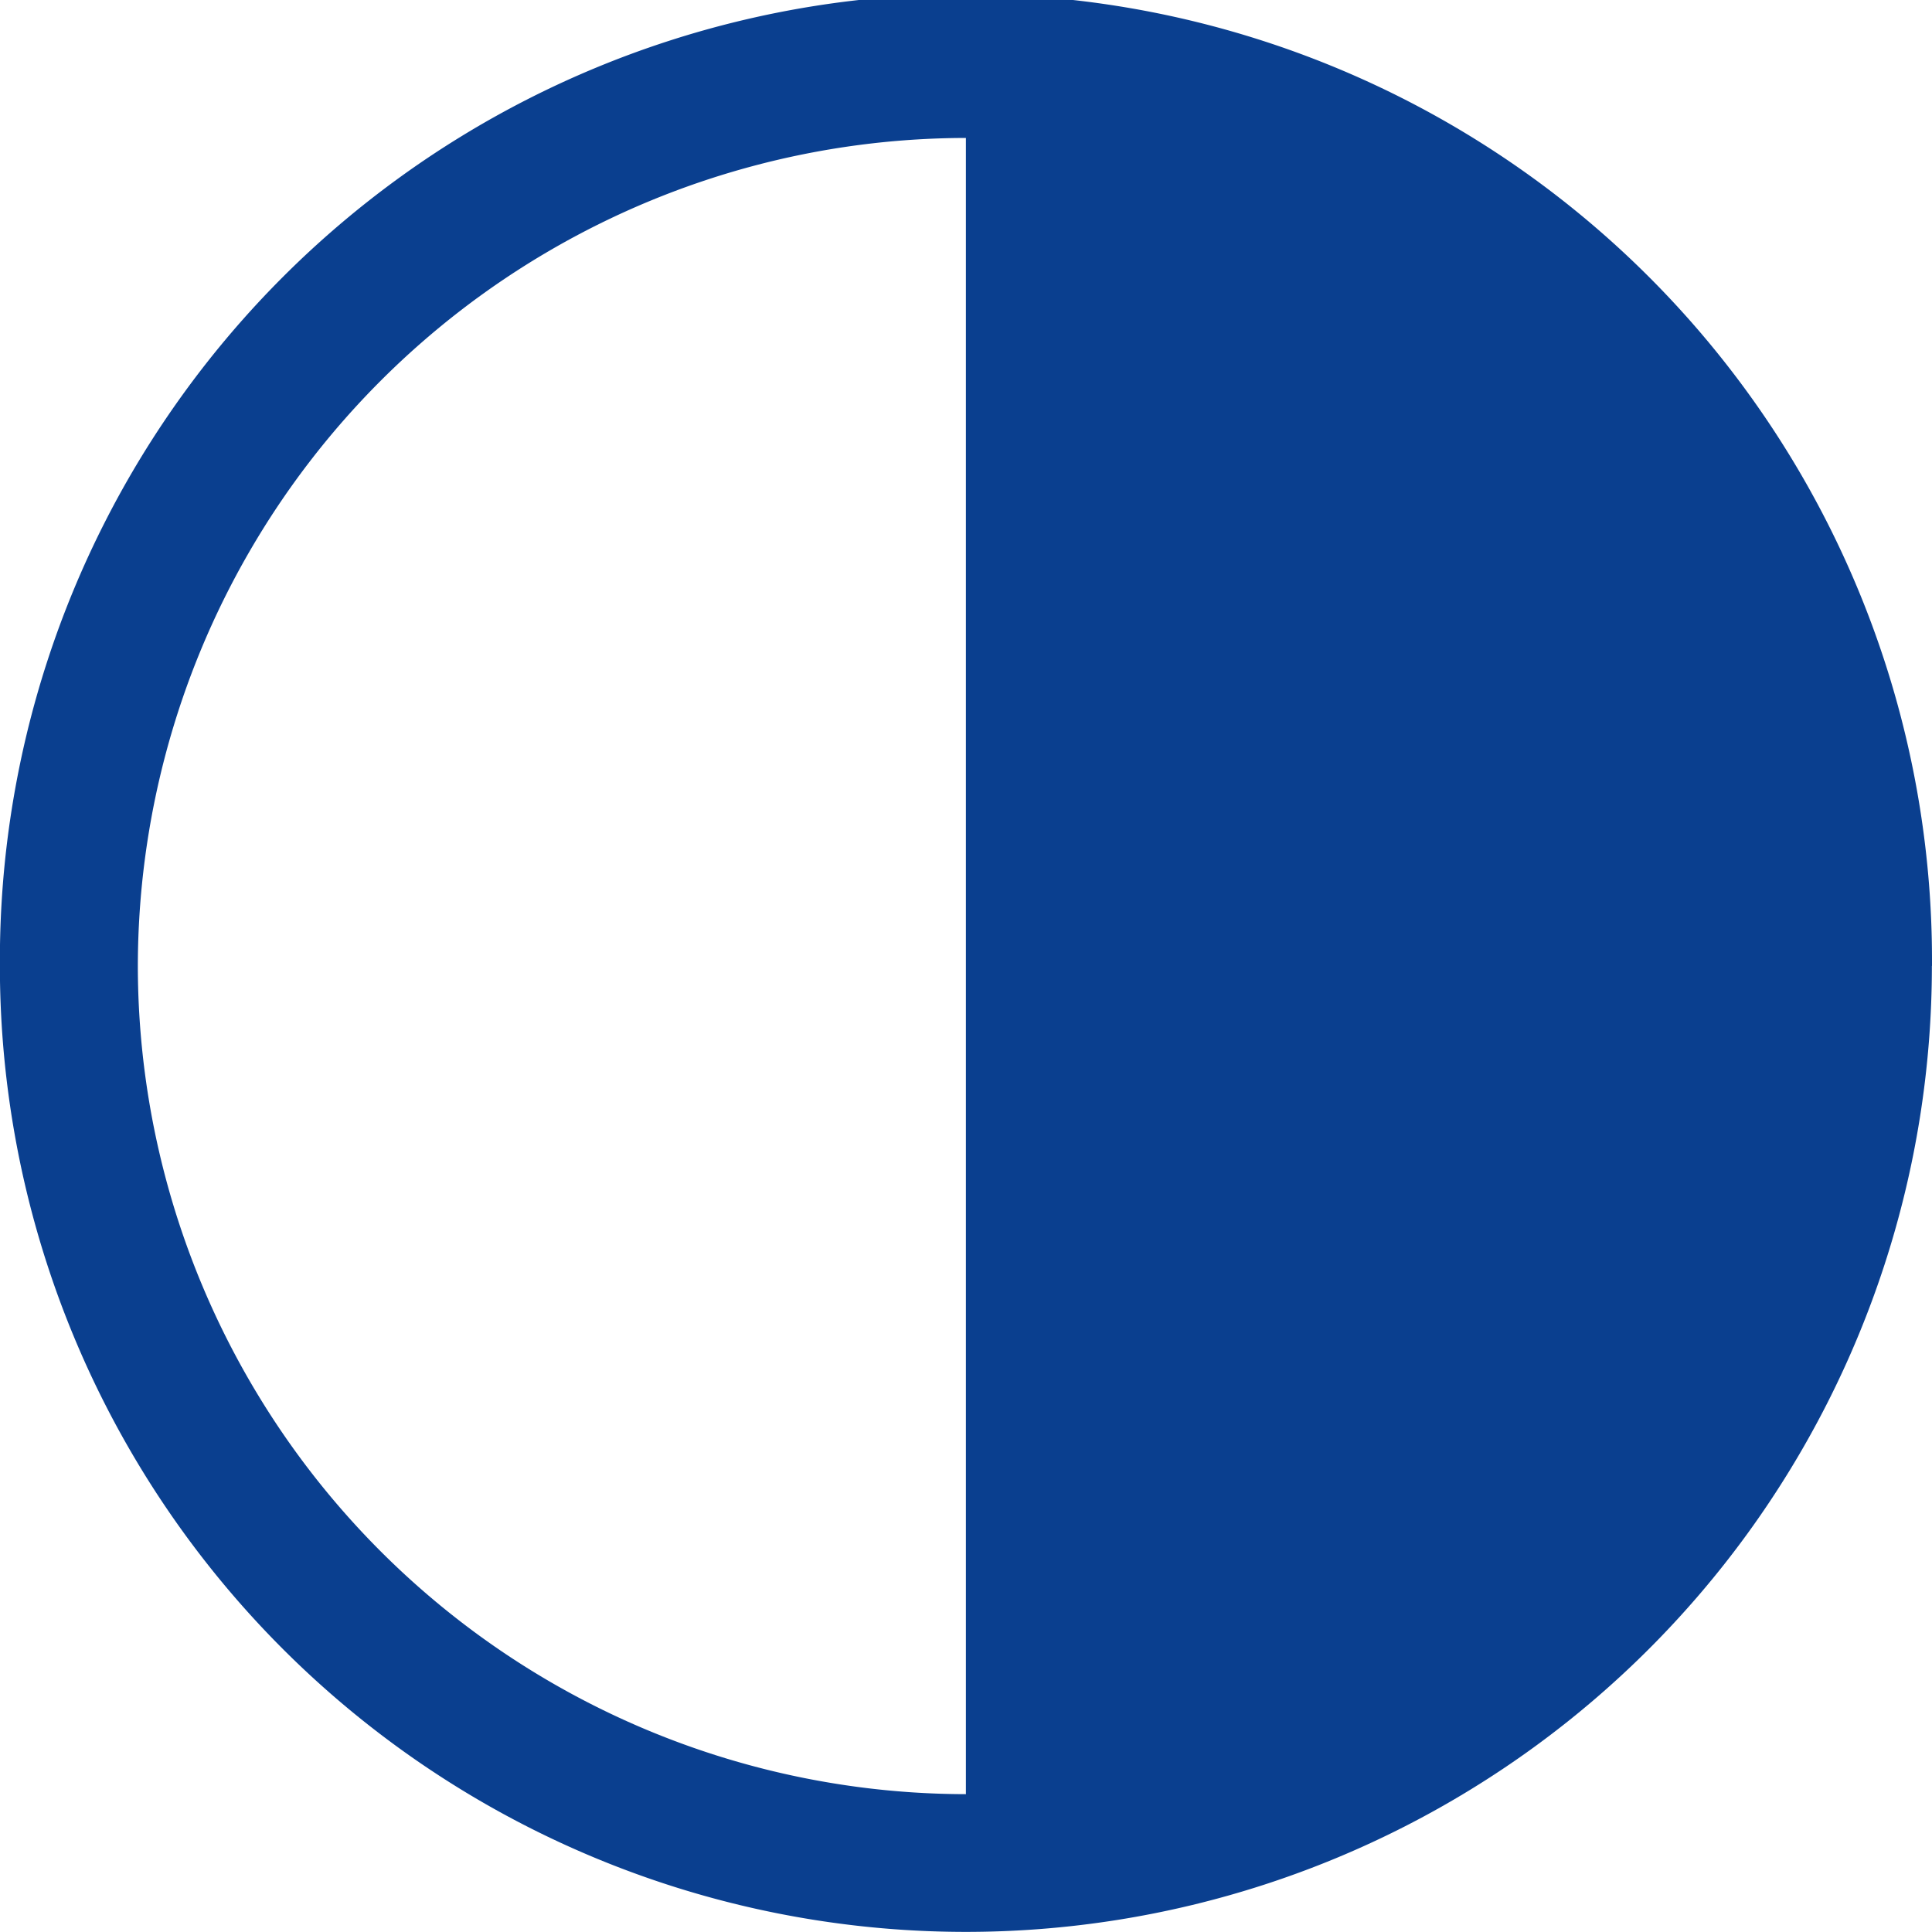 <svg id="icon_1_" data-name="icon (1)" xmlns="http://www.w3.org/2000/svg" width="17.072" height="17.073" viewBox="0 0 17.072 17.073">
  <g id="c151_half_moon" transform="translate(0)">
    <path id="Path_9" data-name="Path 9" d="M17.073,8.535c0-.018,0-.035,0-.053A8.535,8.535,0,0,0,0,8.486c0,.017,0,.032,0,.049H0a8.536,8.536,0,1,0,17.072,0Zm-15.854,0A7.326,7.326,0,0,1,8.536,1.219V15.854A7.326,7.326,0,0,1,1.219,8.535Z" transform="translate(-0.001)" fill="#0a3f8f"/>
  </g>
</svg>